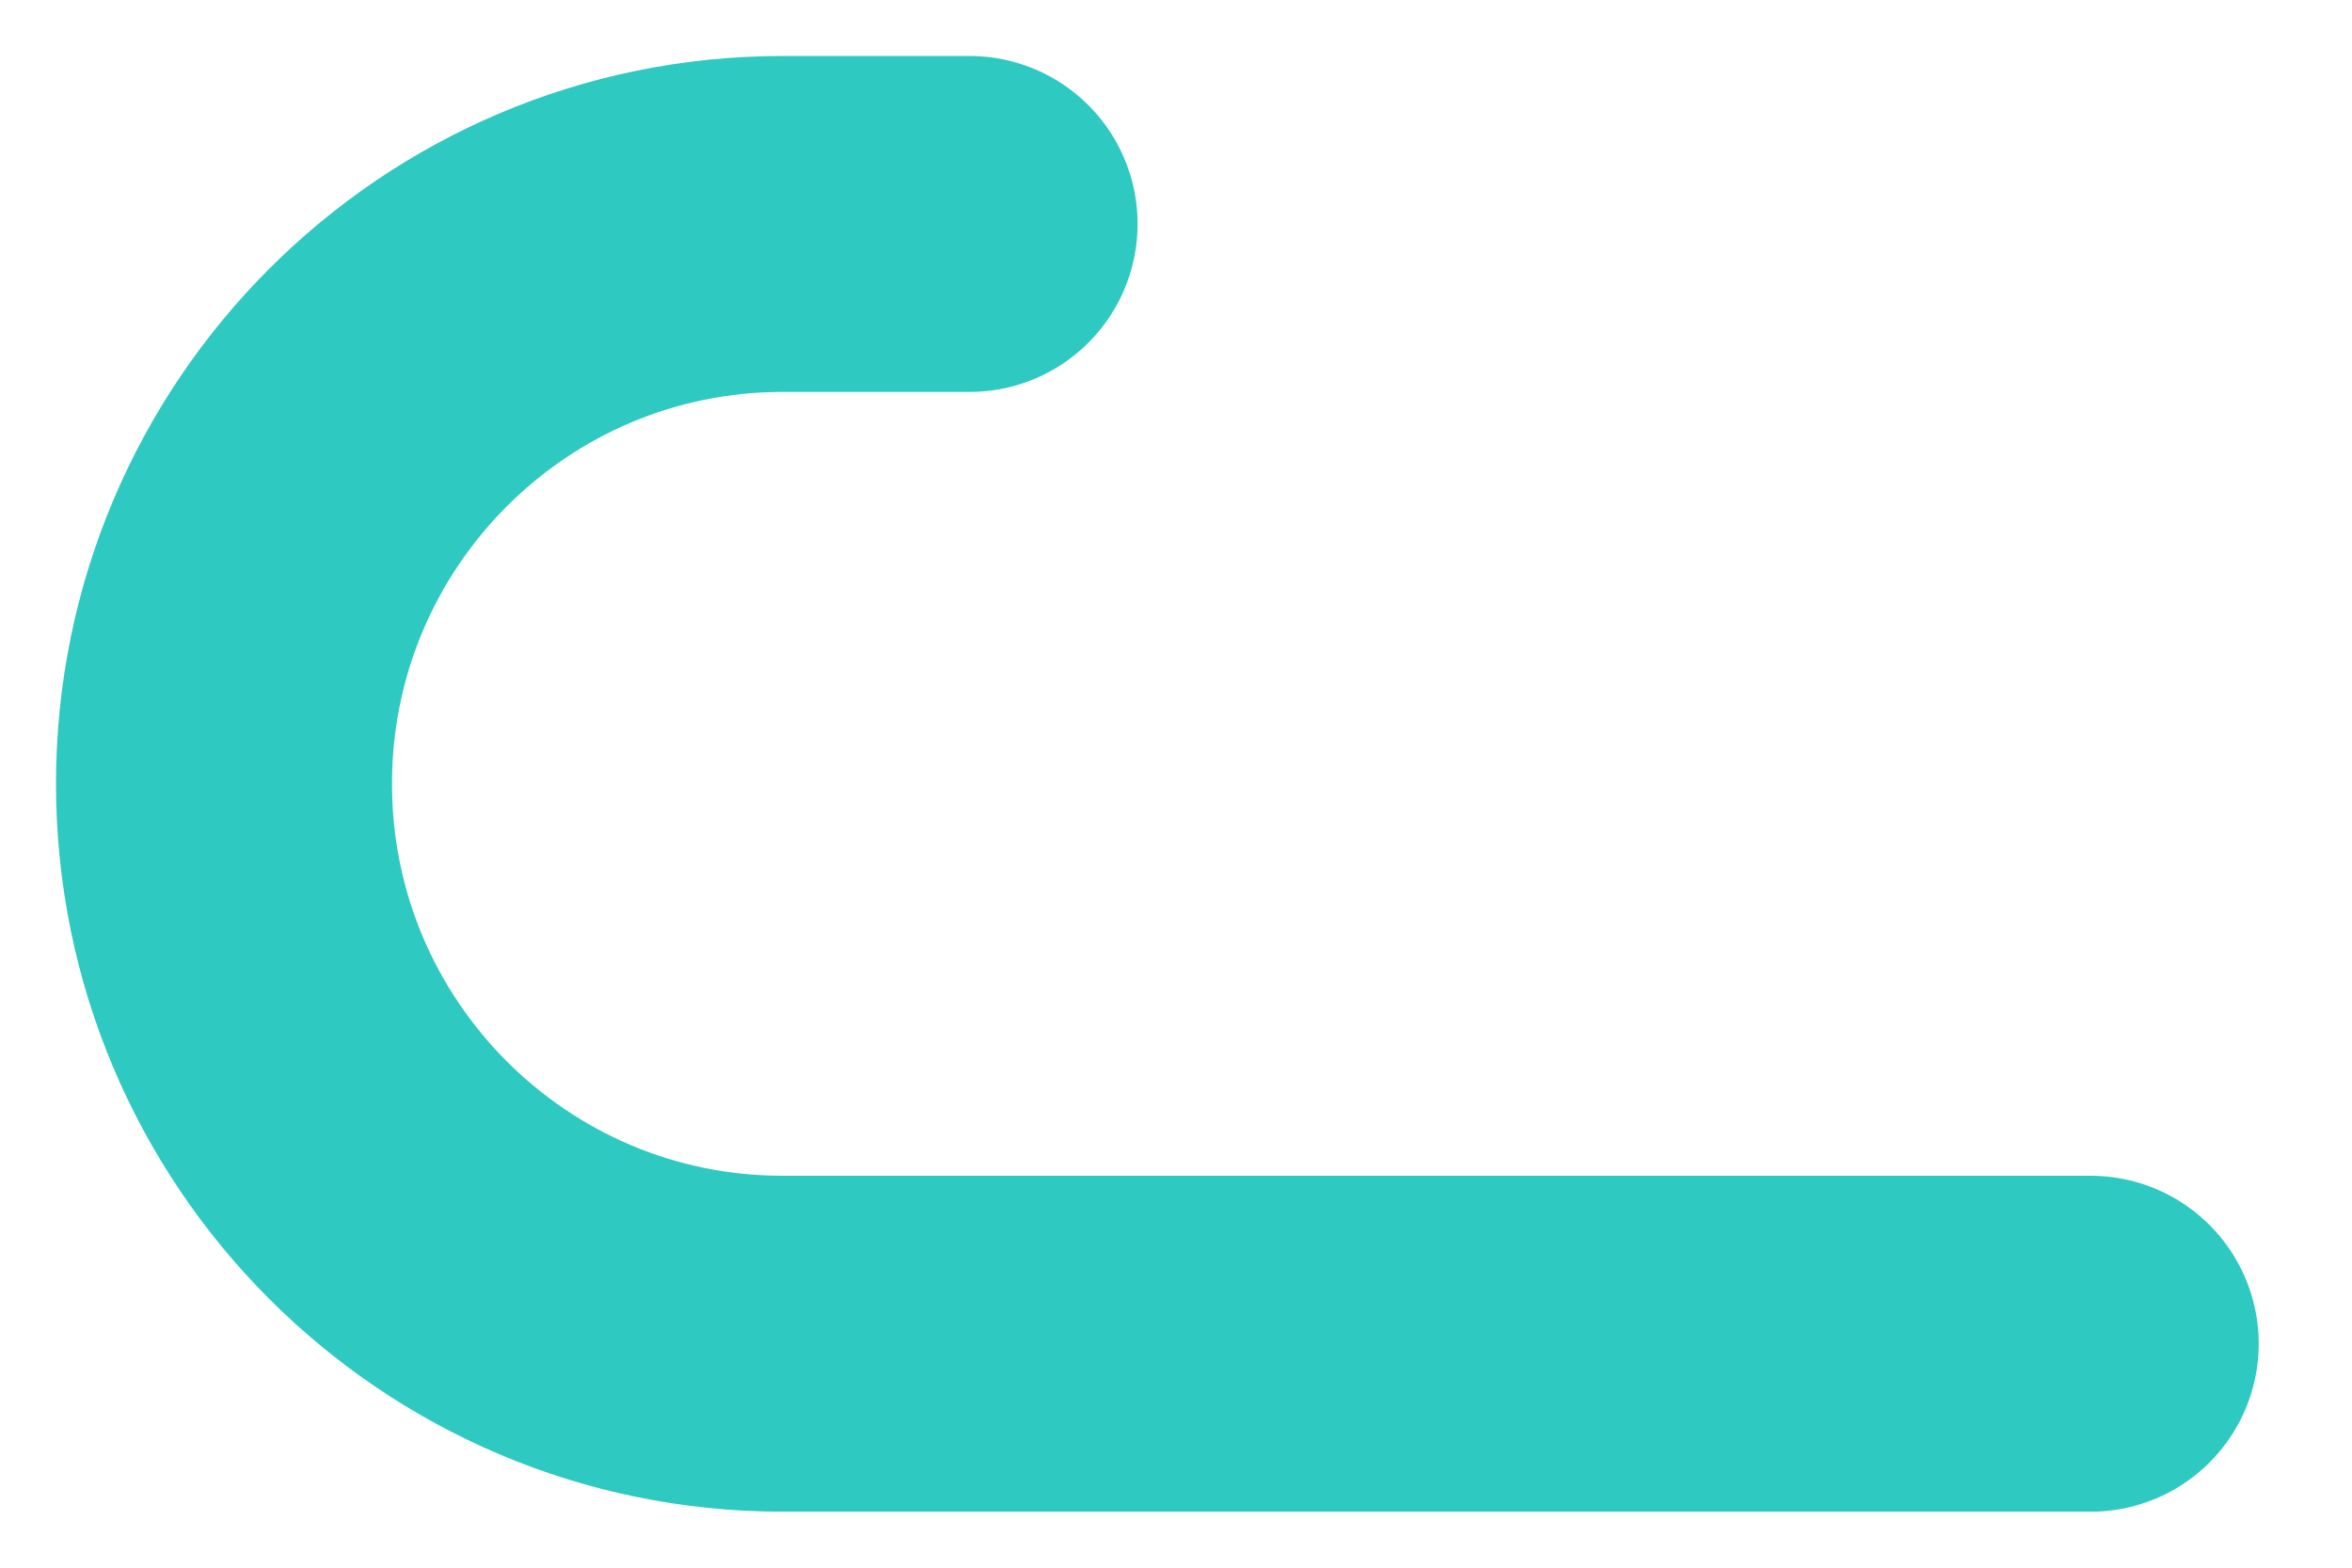 <svg preserveAspectRatio="none" width="100%" height="100%" overflow="visible" style="display: block;" viewBox="0 0 21 14" fill="none" xmlns="http://www.w3.org/2000/svg">
<path id="Vector" d="M18.667 12H6.987C4.233 12 2 9.761 2 7C2 4.239 4.233 2 6.987 2H8.657" stroke="#2EC9C0" stroke-width="3" stroke-linecap="round"/>
</svg>

